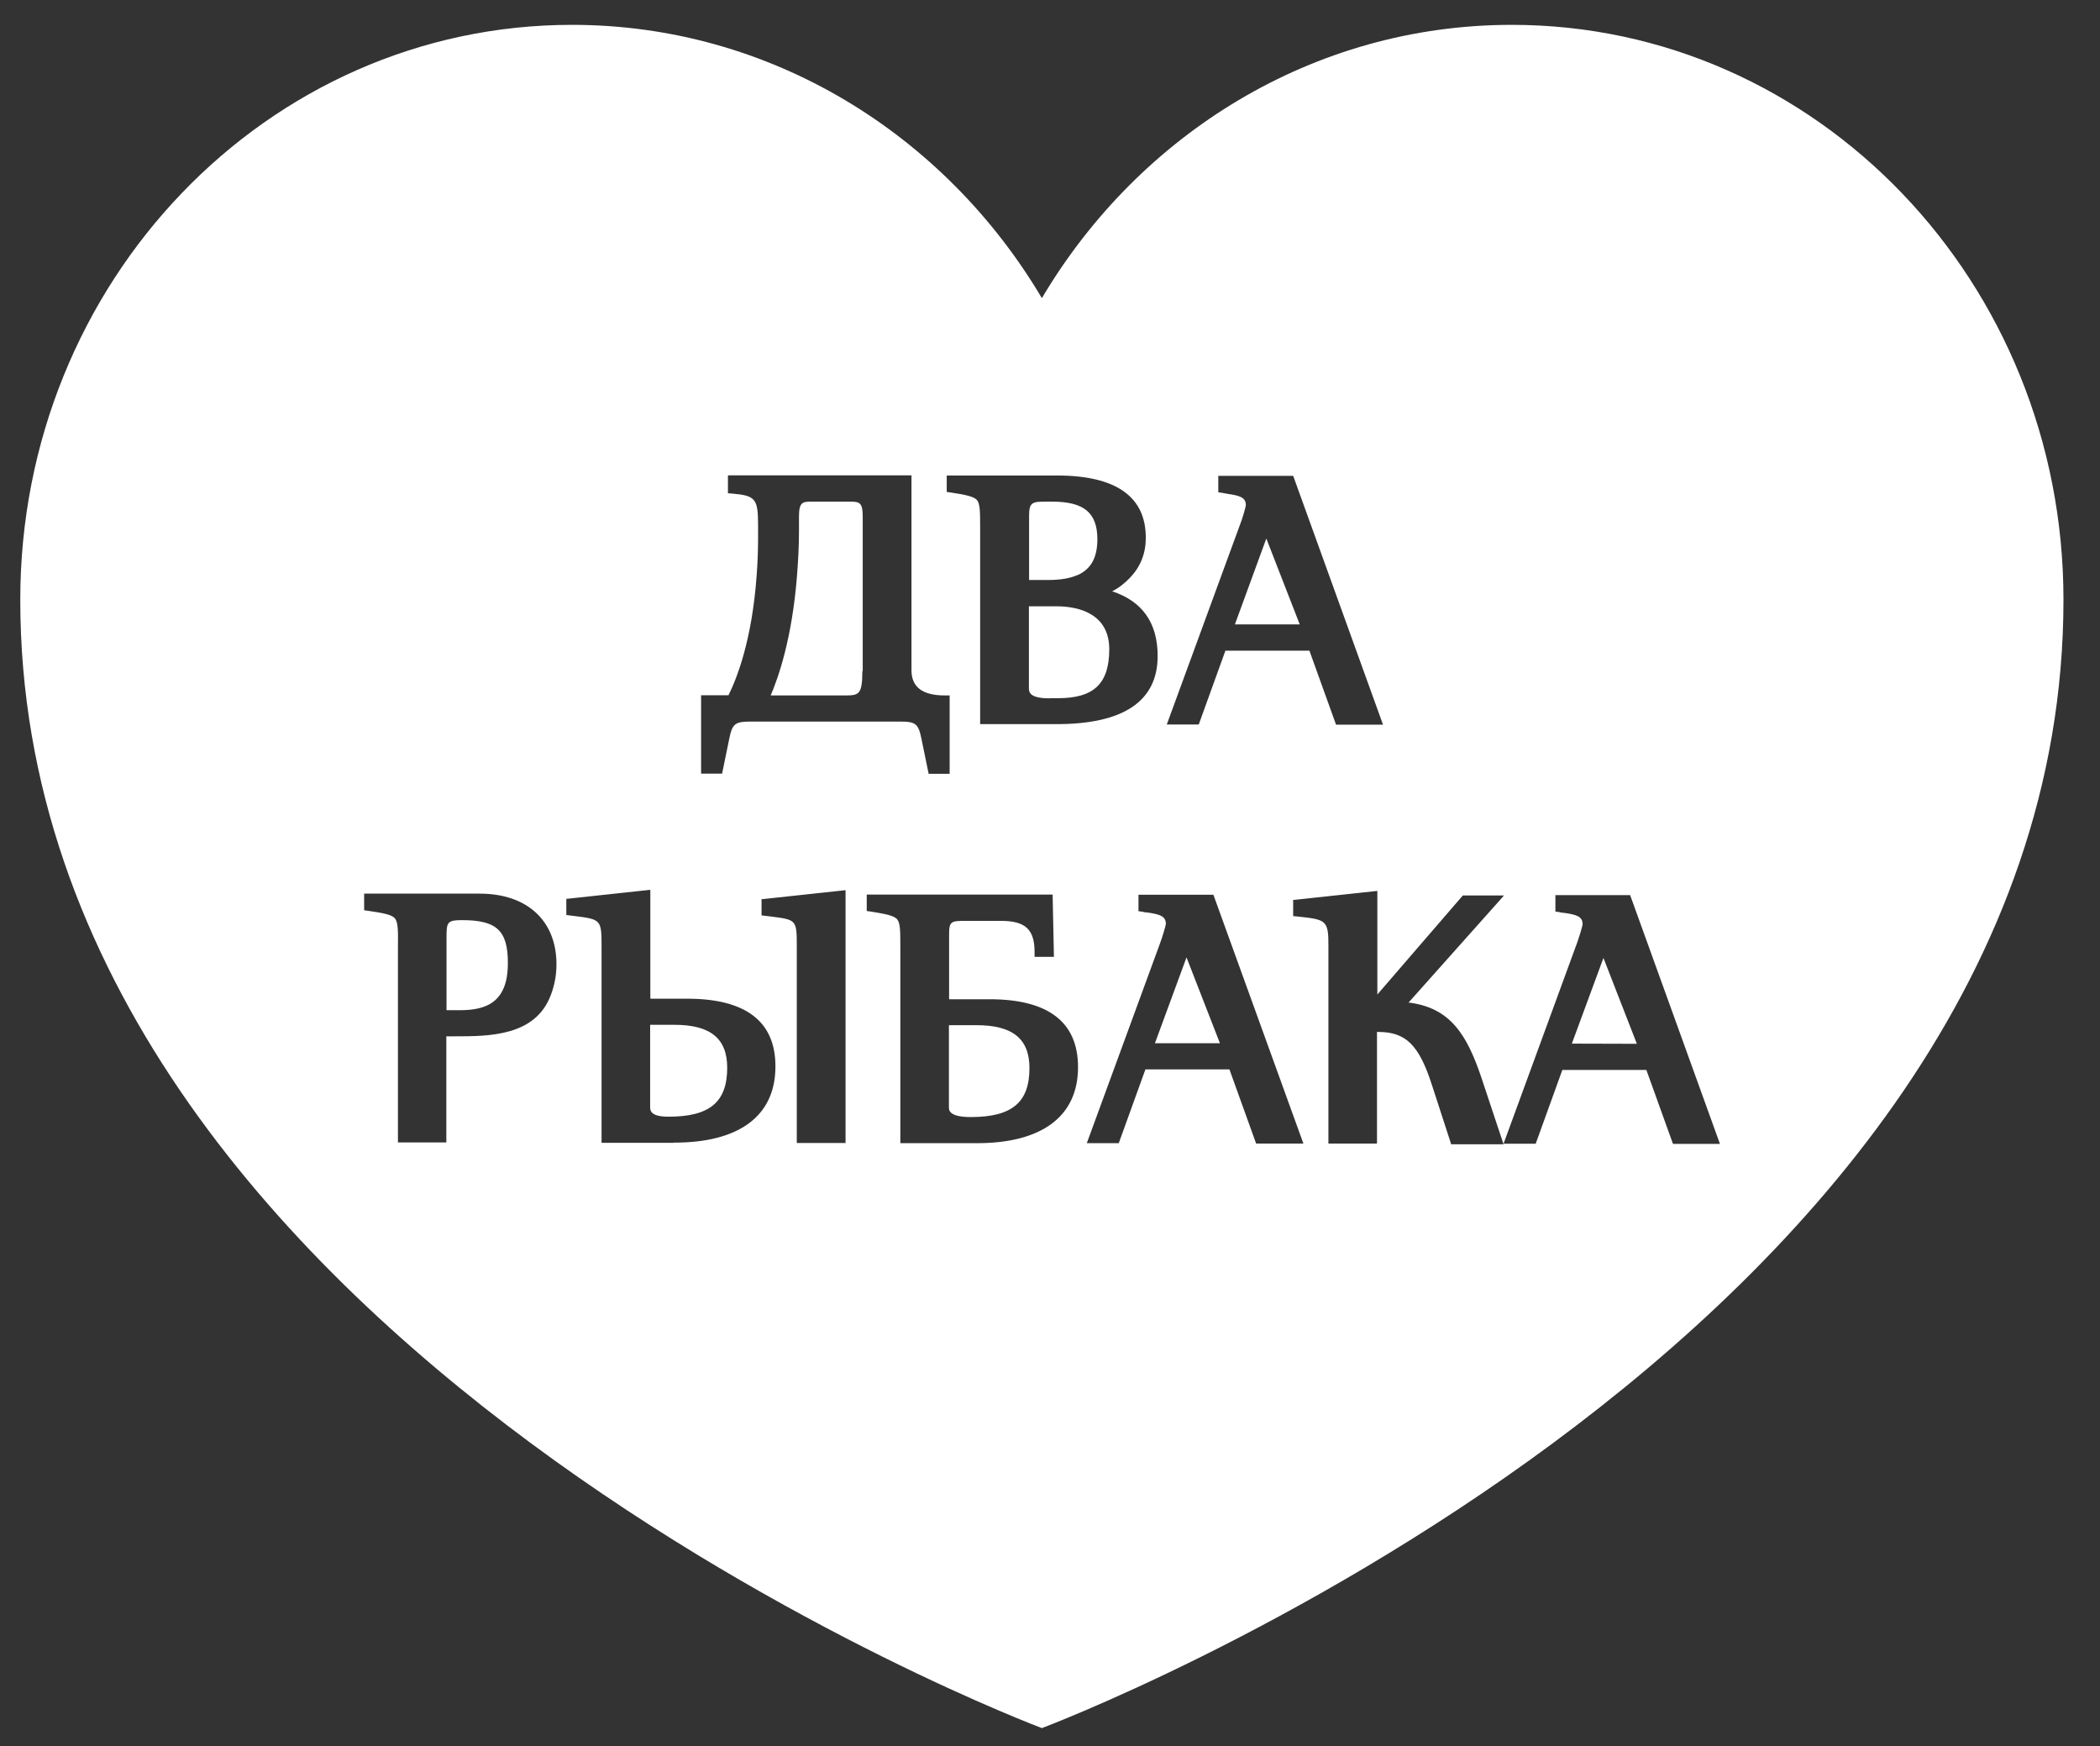 <?xml version="1.0" encoding="UTF-8"?> <svg xmlns="http://www.w3.org/2000/svg" xmlns:xlink="http://www.w3.org/1999/xlink" id="Layer_1" version="1.1" viewBox="0 0 114.99 95.6"><rect x="0" y="0" width="114.99" height="95.6" fill="#333333" stroke="none"/><defs><style> .st0 { isolation: isolate; } .st1 { fill: #fff; } </style></defs><g class="st0"><g id="Layer_11" data-name="Layer_1"><g><path class="st1" d="M36.92,56.1h-1.32v4.49c0,.19,0,.54,1.01.54,2.25,0,3.21-.8,3.21-2.68,0-1.6-.92-2.35-2.89-2.35h0Z"></path><path class="st1" d="M53.47,56.12h-1.51v4.49c0,.16,0,.54,1.2.54,2.25,0,3.21-.8,3.21-2.68,0-1.6-.92-2.35-2.9-2.35Z"></path><path class="st1" d="M57.5,38.22h.44c1.96,0,2.8-.8,2.8-2.68s-1.57-2.35-2.89-2.35h-1.51v4.49c0,.28.14.55,1.17.55h-.01Z"></path><path class="st1" d="M47.24,36.73v-8.44c0-.8-.17-.83-.75-.83h-2.06c-.48,0-.68.03-.68.81v.8c0,.79-.04,1.57-.11,2.47-.27,3.4-1.01,5.53-1.44,6.53h4.01c.8,0,1.01,0,1.01-1.33h.02Z"></path><path class="st1" d="M25.3,50.37c-.8,0-.85.11-.85.91v4.02h.75c1.11,0,1.81-.28,2.21-.89.27-.41.4-.96.4-1.69,0-1.78-.61-2.35-2.51-2.35Z"></path><path class="st1" d="M82.78,1.36c-10.88,0-20.41,5.99-25.73,14.96C51.73,7.35,42.19,1.36,31.32,1.36,14.62,1.36,1.11,15.44,1.11,32.83c0,40.79,55.94,61.77,55.94,61.77,0,0,55.94-20.98,55.94-61.77,0-17.39-13.52-31.47-30.21-31.47ZM67.17,27.02c-.08-.01-.17-.02-.24-.04l-.22-.03v-.9h4.1l.02.05,4.9,13.57h-2.57l-.02-.05-1.44-4h-4.6l-1.46,4.04h-1.75l4.01-10.94c.11-.26.31-.95.32-1.06,0-.42-.3-.53-1.04-.63h-.01ZM51.84,26.03h6.04c3.23,0,4.87,1.16,4.86,3.42,0,.83-.28,1.55-.83,2.14-.32.34-.64.59-1.01.78,1.65.54,2.49,1.73,2.49,3.54,0,2.48-1.88,3.74-5.57,3.73h-4.15v-10.71c0-.85,0-1.32-.16-1.54-.16-.2-.58-.3-1.45-.43l-.22-.03v-.91h0ZM38.39,38.06h1.5c.47-.95,1.29-3.04,1.54-6.54.06-.77.08-1.43.08-2.09v-.68c0-1.45-.14-1.62-1.42-1.73l-.23-.02v-.98h10.05v10.67c0,.92.6,1.38,1.83,1.38h.26v4.29h-1.15l-.39-1.9c-.17-.85-.32-.96-1.19-.96h-8.15c-.87,0-1.02.11-1.19.95l-.39,1.9h-1.15s0-4.29,0-4.29ZM30.16,54.47c-.84,2.26-3.39,2.26-5.25,2.26h-.47v5.81h-2.65v-10.71c.01-.86.01-1.33-.16-1.55-.18-.22-.67-.3-1.47-.42l-.22-.03v-.91h6.33c2.59,0,4.2,1.48,4.2,3.86,0,.6-.1,1.13-.3,1.67v.02ZM36.89,62.56h-3.95v-10.71c0-1.52-.02-1.52-1.52-1.71l-.41-.05v-.89h.06l4.54-.49v5.96h2.01c3.22,0,4.85,1.25,4.84,3.72,0,2.69-1.98,4.17-5.57,4.16h0ZM46.28,62.57h-2.65v-10.78c0-1.44-.02-1.44-1.43-1.62l-.5-.06v-.89h.06l4.54-.49v13.85h-.02ZM53.45,62.58h-4.15v-10.71c0-.89,0-1.33-.17-1.54-.18-.22-.67-.3-1.45-.43l-.22-.03v-.9h10.18v.08l.07,3.33h-1.06v-.26c0-1.24-.5-1.71-1.84-1.71h-1.87c-.86,0-.97,0-.97.75v3.54h2.21c3.22,0,4.85,1.25,4.85,3.72,0,2.69-1.98,4.17-5.57,4.16h0ZM68.78,62.59l-.02-.05-1.44-4h-4.6l-1.46,4.04h-1.75l4.01-10.94c.1-.26.31-.95.32-1.06,0-.42-.31-.53-1.03-.63h-.02c-.08,0-.16-.02-.23-.04l-.22-.03v-.9h4.1l.02.05,4.91,13.57h-2.59ZM79.45,62.6l-1.03-3.17c-.71-2.22-1.43-2.94-2.96-2.94h-.06v6.11h-2.66v-10.78c.01-1.46-.12-1.48-1.7-1.65l-.23-.02v-.89h.07l4.54-.49v5.67l4.68-5.42h2.25l-.1.12-5.12,5.74c2.27.28,3.19,1.73,4,4.15l1.2,3.61h-2.88v-.04ZM91.61,62.62l-.02-.05-1.44-4h-4.6l-1.46,4.04h-1.76l4.01-10.95c.1-.26.31-.95.32-1.06,0-.42-.31-.53-1.03-.63h-.02c-.08,0-.16-.02-.23-.04l-.21-.03v-.9h4.09l.02.05,4.9,13.57s-2.57,0-2.57,0Z"></path><polygon class="st1" points="71.17 34.18 69.34 29.48 67.62 34.18 71.17 34.18"></polygon><polygon class="st1" points="63.24 57.11 66.8 57.11 64.97 52.41 63.24 57.11"></polygon><polygon class="st1" points="86.07 57.13 89.63 57.14 87.8 52.44 86.07 57.13"></polygon><path class="st1" d="M59.01,31.48c.73-.33,1.07-.94,1.08-1.94,0-1.47-.72-2.08-2.5-2.08h-.33c-.71,0-.91.03-.91.75v3.54h1.04c.68,0,1.21-.09,1.63-.28h-.01Z"></path></g></g></g></svg> 